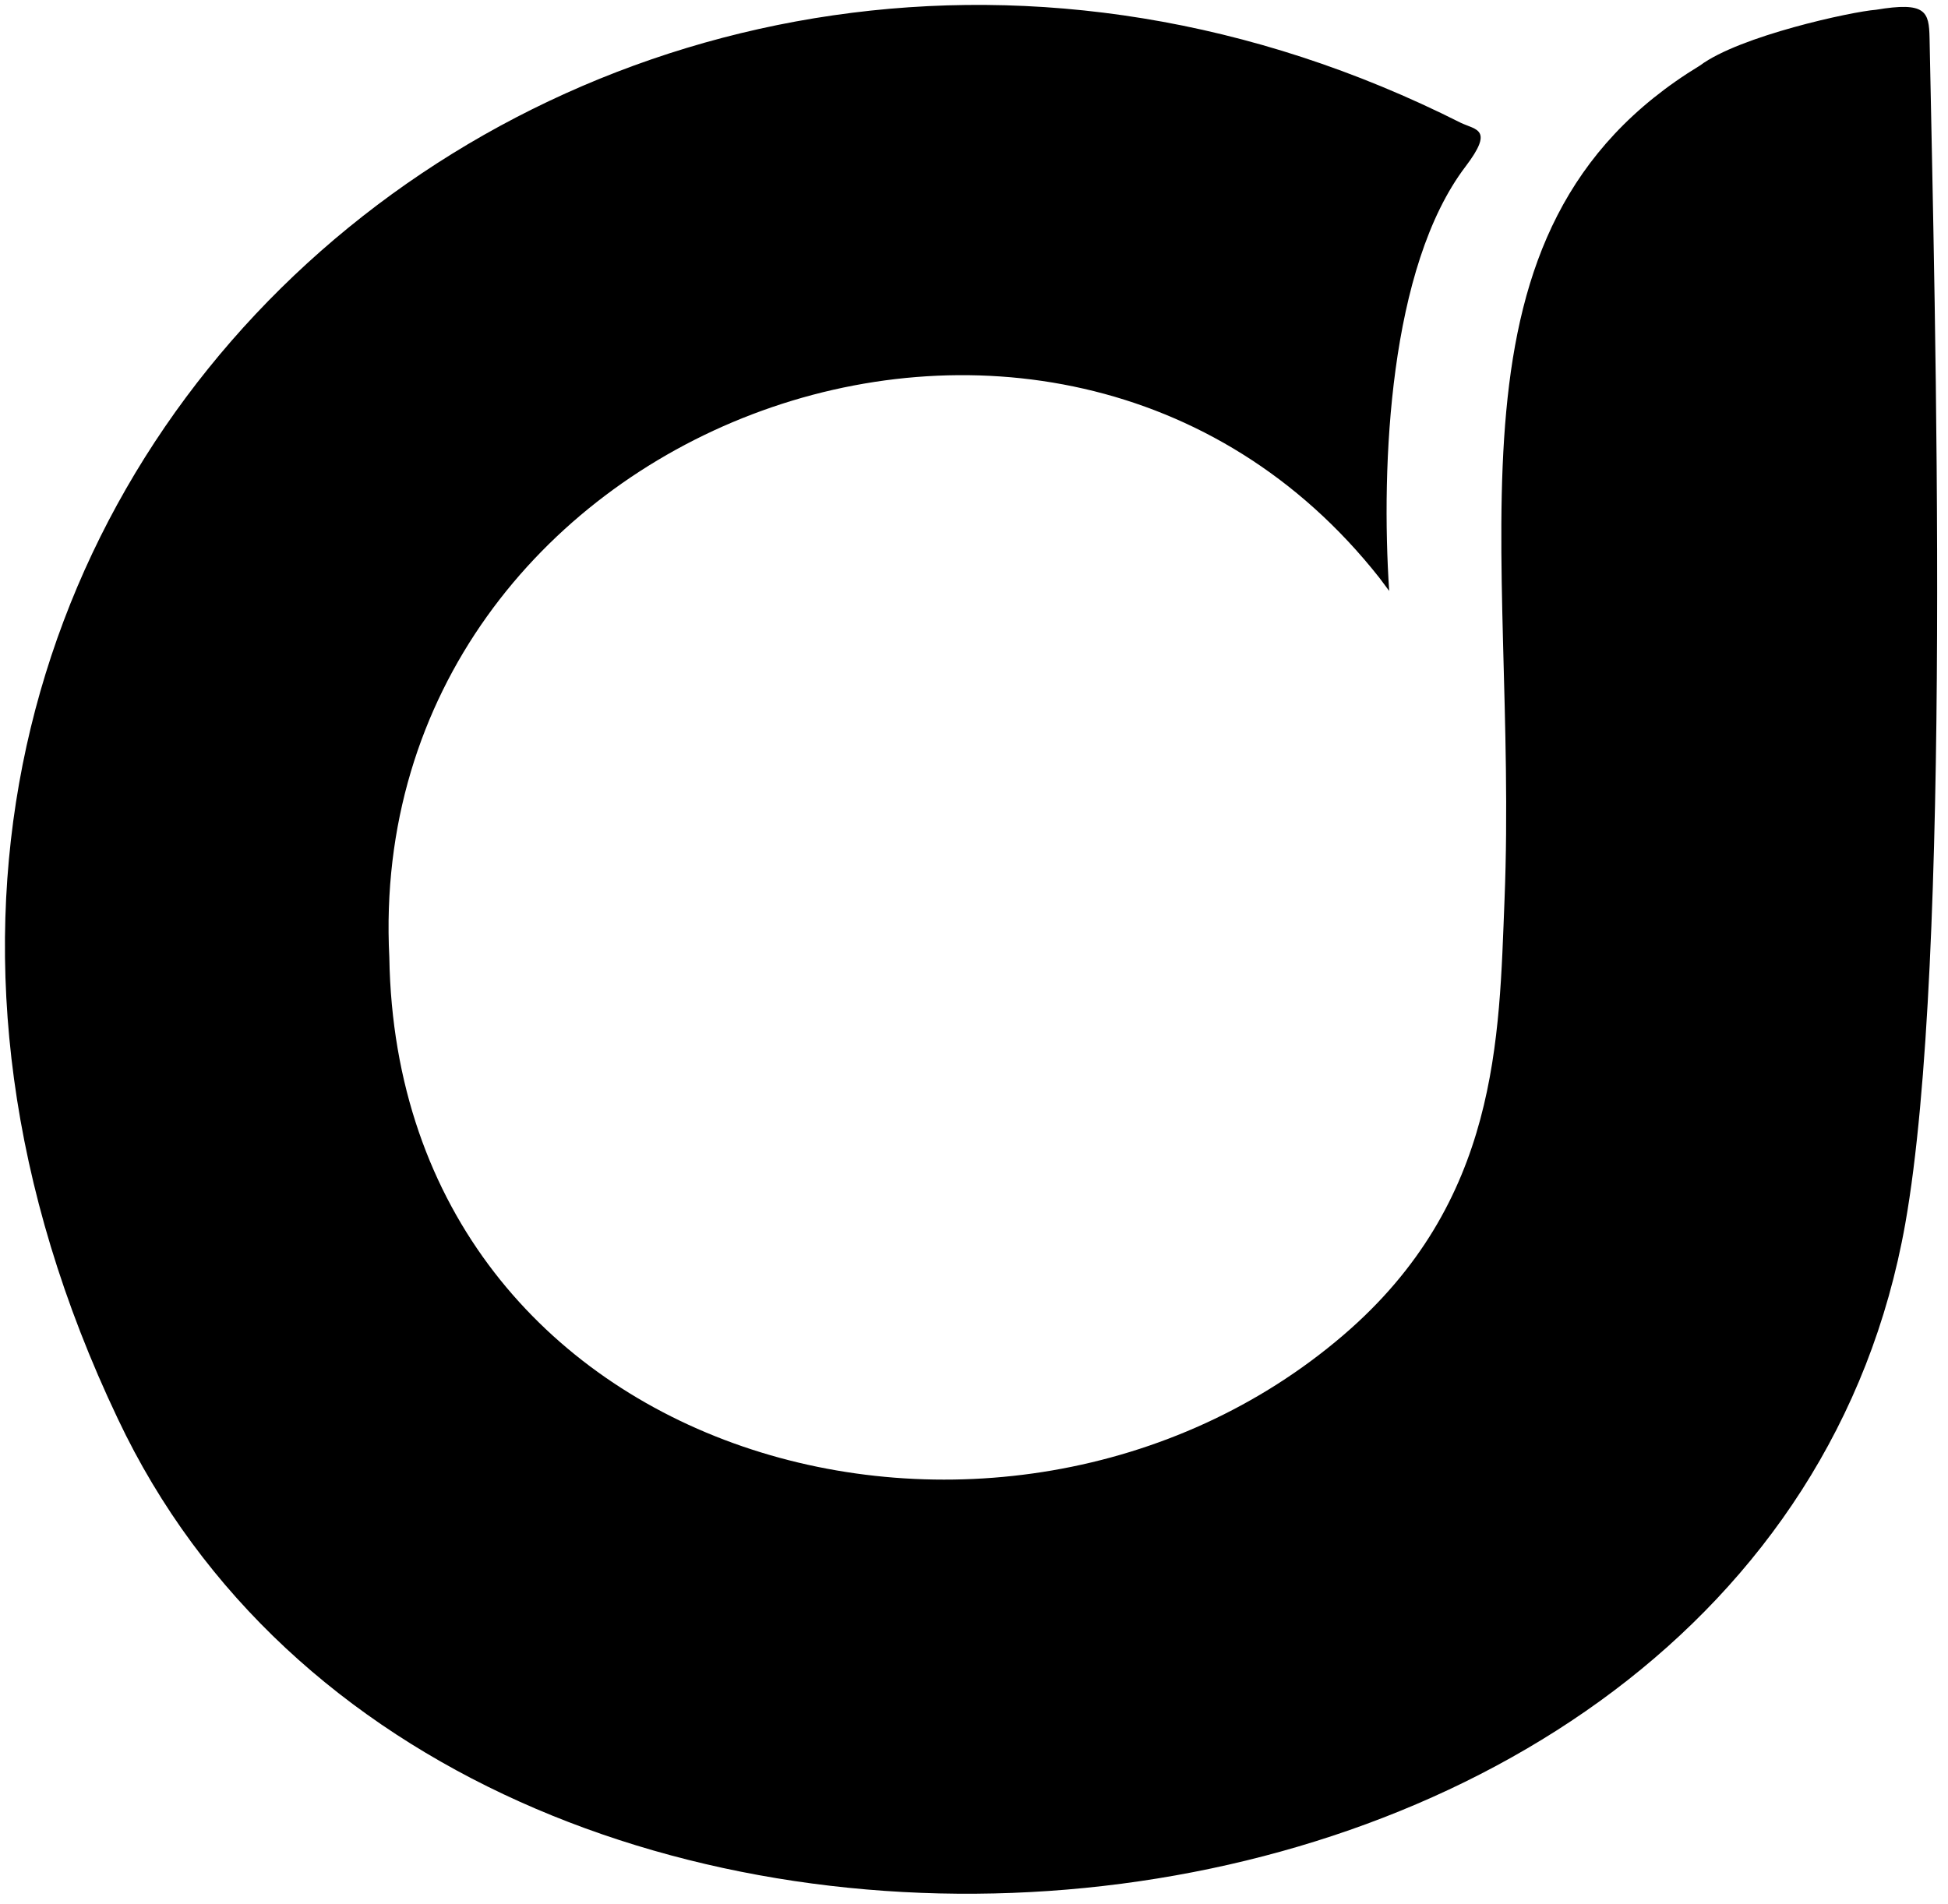 <svg xmlns="http://www.w3.org/2000/svg" version="1.1" xmlns:xlink="http://www.w3.org/1999/xlink" xmlns:svgjs="http://svgjs.com/svgjs" width="178" height="174"><svg width="178" height="174" viewBox="0 0 178 174" fill="none" xmlns="http://www.w3.org/2000/svg">
<path d="M133.487 11.227C134.885 11.888 136.529 11.78 133.914 15.22C126.937 24.404 126.177 42.493 126.937 54.007L126.039 52.803C96.346 15.151 33.112 39.043 35.575 87.498C36.331 134.063 91.773 148.593 122.757 122.016C136.985 109.811 136.971 94.876 137.476 82.262C138.776 49.802 130.646 20.999 155.34 5.986C158.951 3.281 169.24 1.055 171.423 0.892C175.981 0.128 176.266 1.06 176.315 3.474C176.815 28.817 178.385 87.641 174.097 111.829C161.184 184.68 41.596 194.936 10.764 129.661C-29.625 44.797 56.447 -27.639 133.487 11.227Z" fill="black"></path>
</svg><style>@media (prefers-color-scheme: light) { :root { filter: none; } }
@media (prefers-color-scheme: dark) { :root { filter: invert(100%); } }
</style></svg>